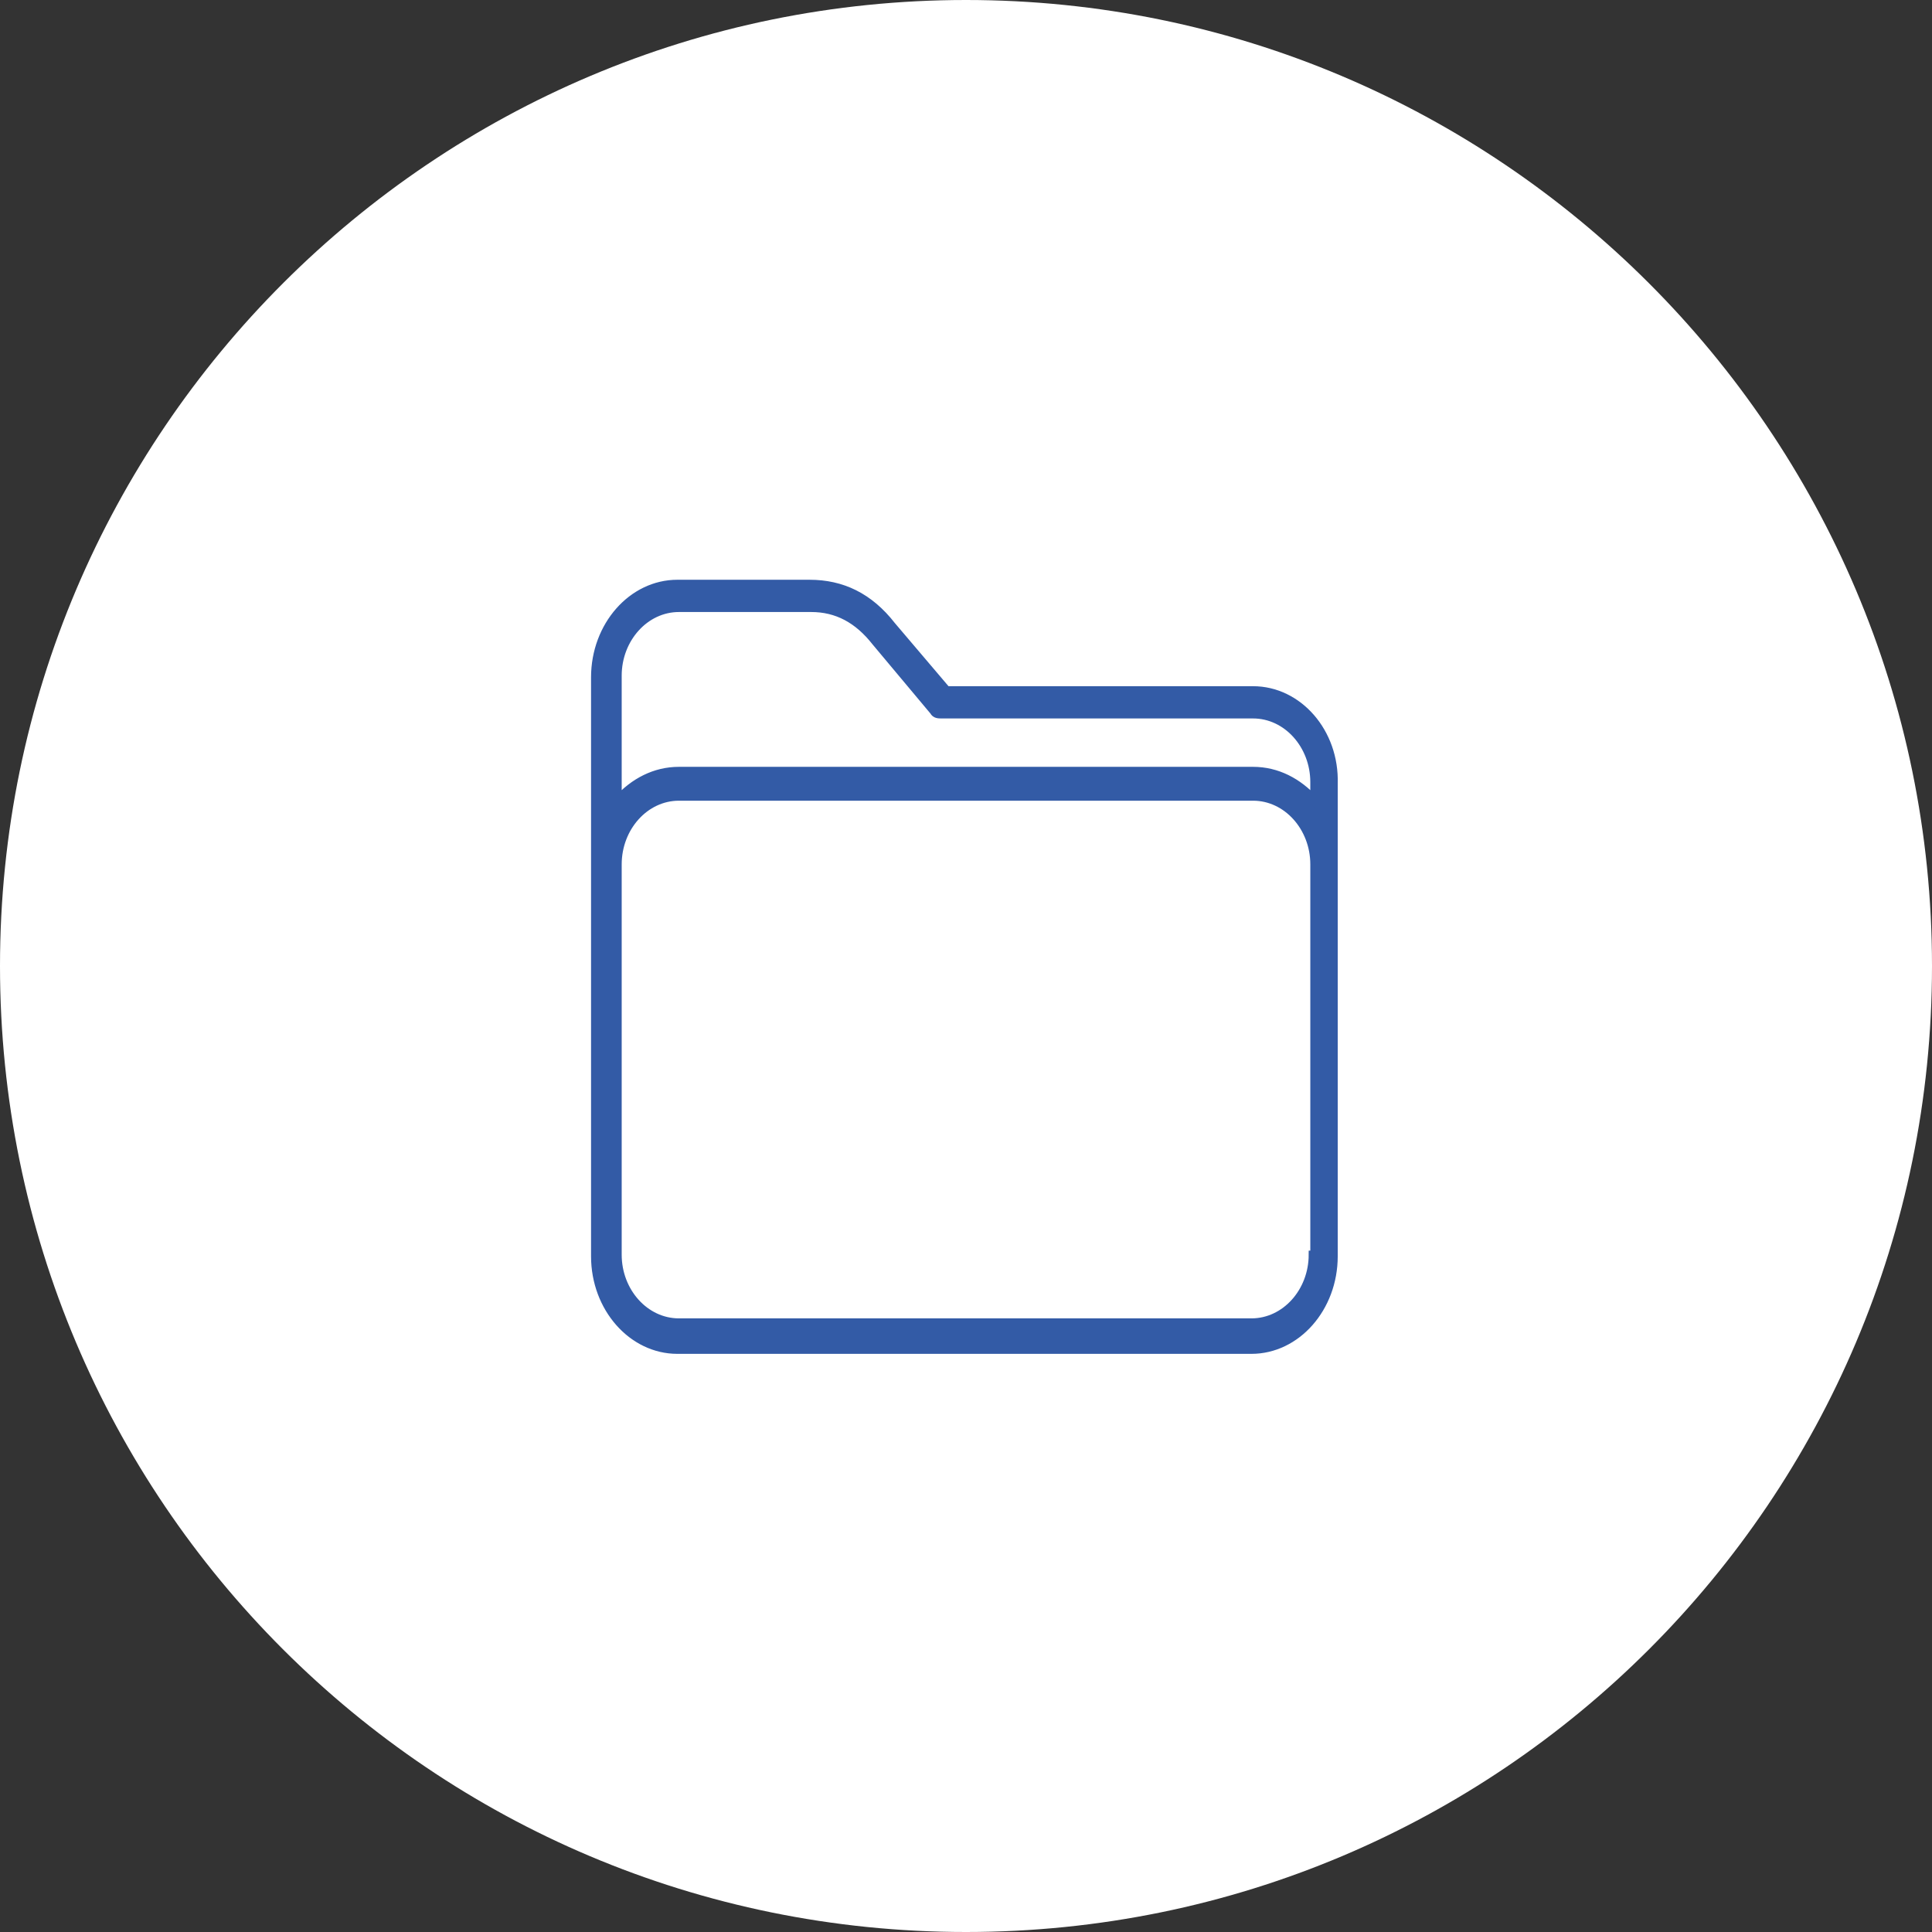 <svg xmlns="http://www.w3.org/2000/svg" xmlns:xlink="http://www.w3.org/1999/xlink" viewBox="0 0 119.8 119.8"><rect x="0" y="0" width="119.8" height="119.8" fill="#333333" stroke="none"/><defs><path id="a" d="M0 0h119.8v119.8H0z"/></defs><clipPath id="b"><use xlink:href="#a" overflow="visible"/></clipPath><path d="M59.9 119.8c33.1 0 59.9-26.8 59.9-59.9S92.9 0 59.9 0 0 26.8 0 59.9s26.8 59.9 59.9 59.9" clip-path="url(#b)" fill="#fff"/><path d="M77.7 47.8H42.1c-1.5 0-2.8.7-3.8 1.8v-7.7c0-2.3 1.7-4.2 3.8-4.2h8.2c1.6 0 2.9.7 4 2.1l3.6 4.3c.1.2.3.2.5.2h19.3c2.1 0 3.8 1.9 3.8 4.2v1.1c-1-1.1-2.3-1.8-3.8-1.8m3.7 30c0 2.3-1.7 4.2-3.8 4.2H42.1c-2.1 0-3.8-1.9-3.8-4.2V53.6c0-2.3 1.7-4.2 3.8-4.2h35.6c2.1 0 3.8 1.9 3.8 4.2v24.2zm-3.7-35h-19l-3.4-4c-1.4-1.8-3.1-2.6-5.1-2.6H42c-2.8 0-5.1 2.6-5.1 5.8v35.9c0 3.2 2.3 5.8 5.1 5.8h35.6c2.8 0 5.1-2.6 5.1-5.8V48.6c.1-3.2-2.2-5.8-5-5.8" clip-path="url(#b)" fill="#335ba6"/><path d="M77.7 47.8H42.1c-1.5 0-2.8.7-3.8 1.8v-7.7c0-2.3 1.7-4.2 3.8-4.2h8.2c1.6 0 2.9.7 4 2.1 0 0 0 0 0 0l3.6 4.3c.1.2.3.2.5.2h19.3c2.1 0 3.8 1.9 3.8 4.2v1.1c-1-1.1-2.3-1.8-3.8-1.8zm3.7 30c0 2.3-1.7 4.2-3.8 4.2H42.1c-2.1 0-3.8-1.9-3.8-4.2V53.6c0-2.3 1.7-4.2 3.8-4.2h35.6c2.1 0 3.8 1.9 3.8 4.2v24.2zm-3.7-35h-19l-3.4-4c-1.4-1.8-3.1-2.6-5.1-2.6H42c-2.8 0-5.1 2.6-5.1 5.8v35.9c0 3.2 2.3 5.8 5.1 5.8h35.6c2.8 0 5.1-2.6 5.1-5.8V48.6c.1-3.2-2.2-5.8-5-5.8z" clip-path="url(#b)" fill="none" stroke="#335ba6" stroke-width=".5" stroke-miterlimit="10"/></svg>